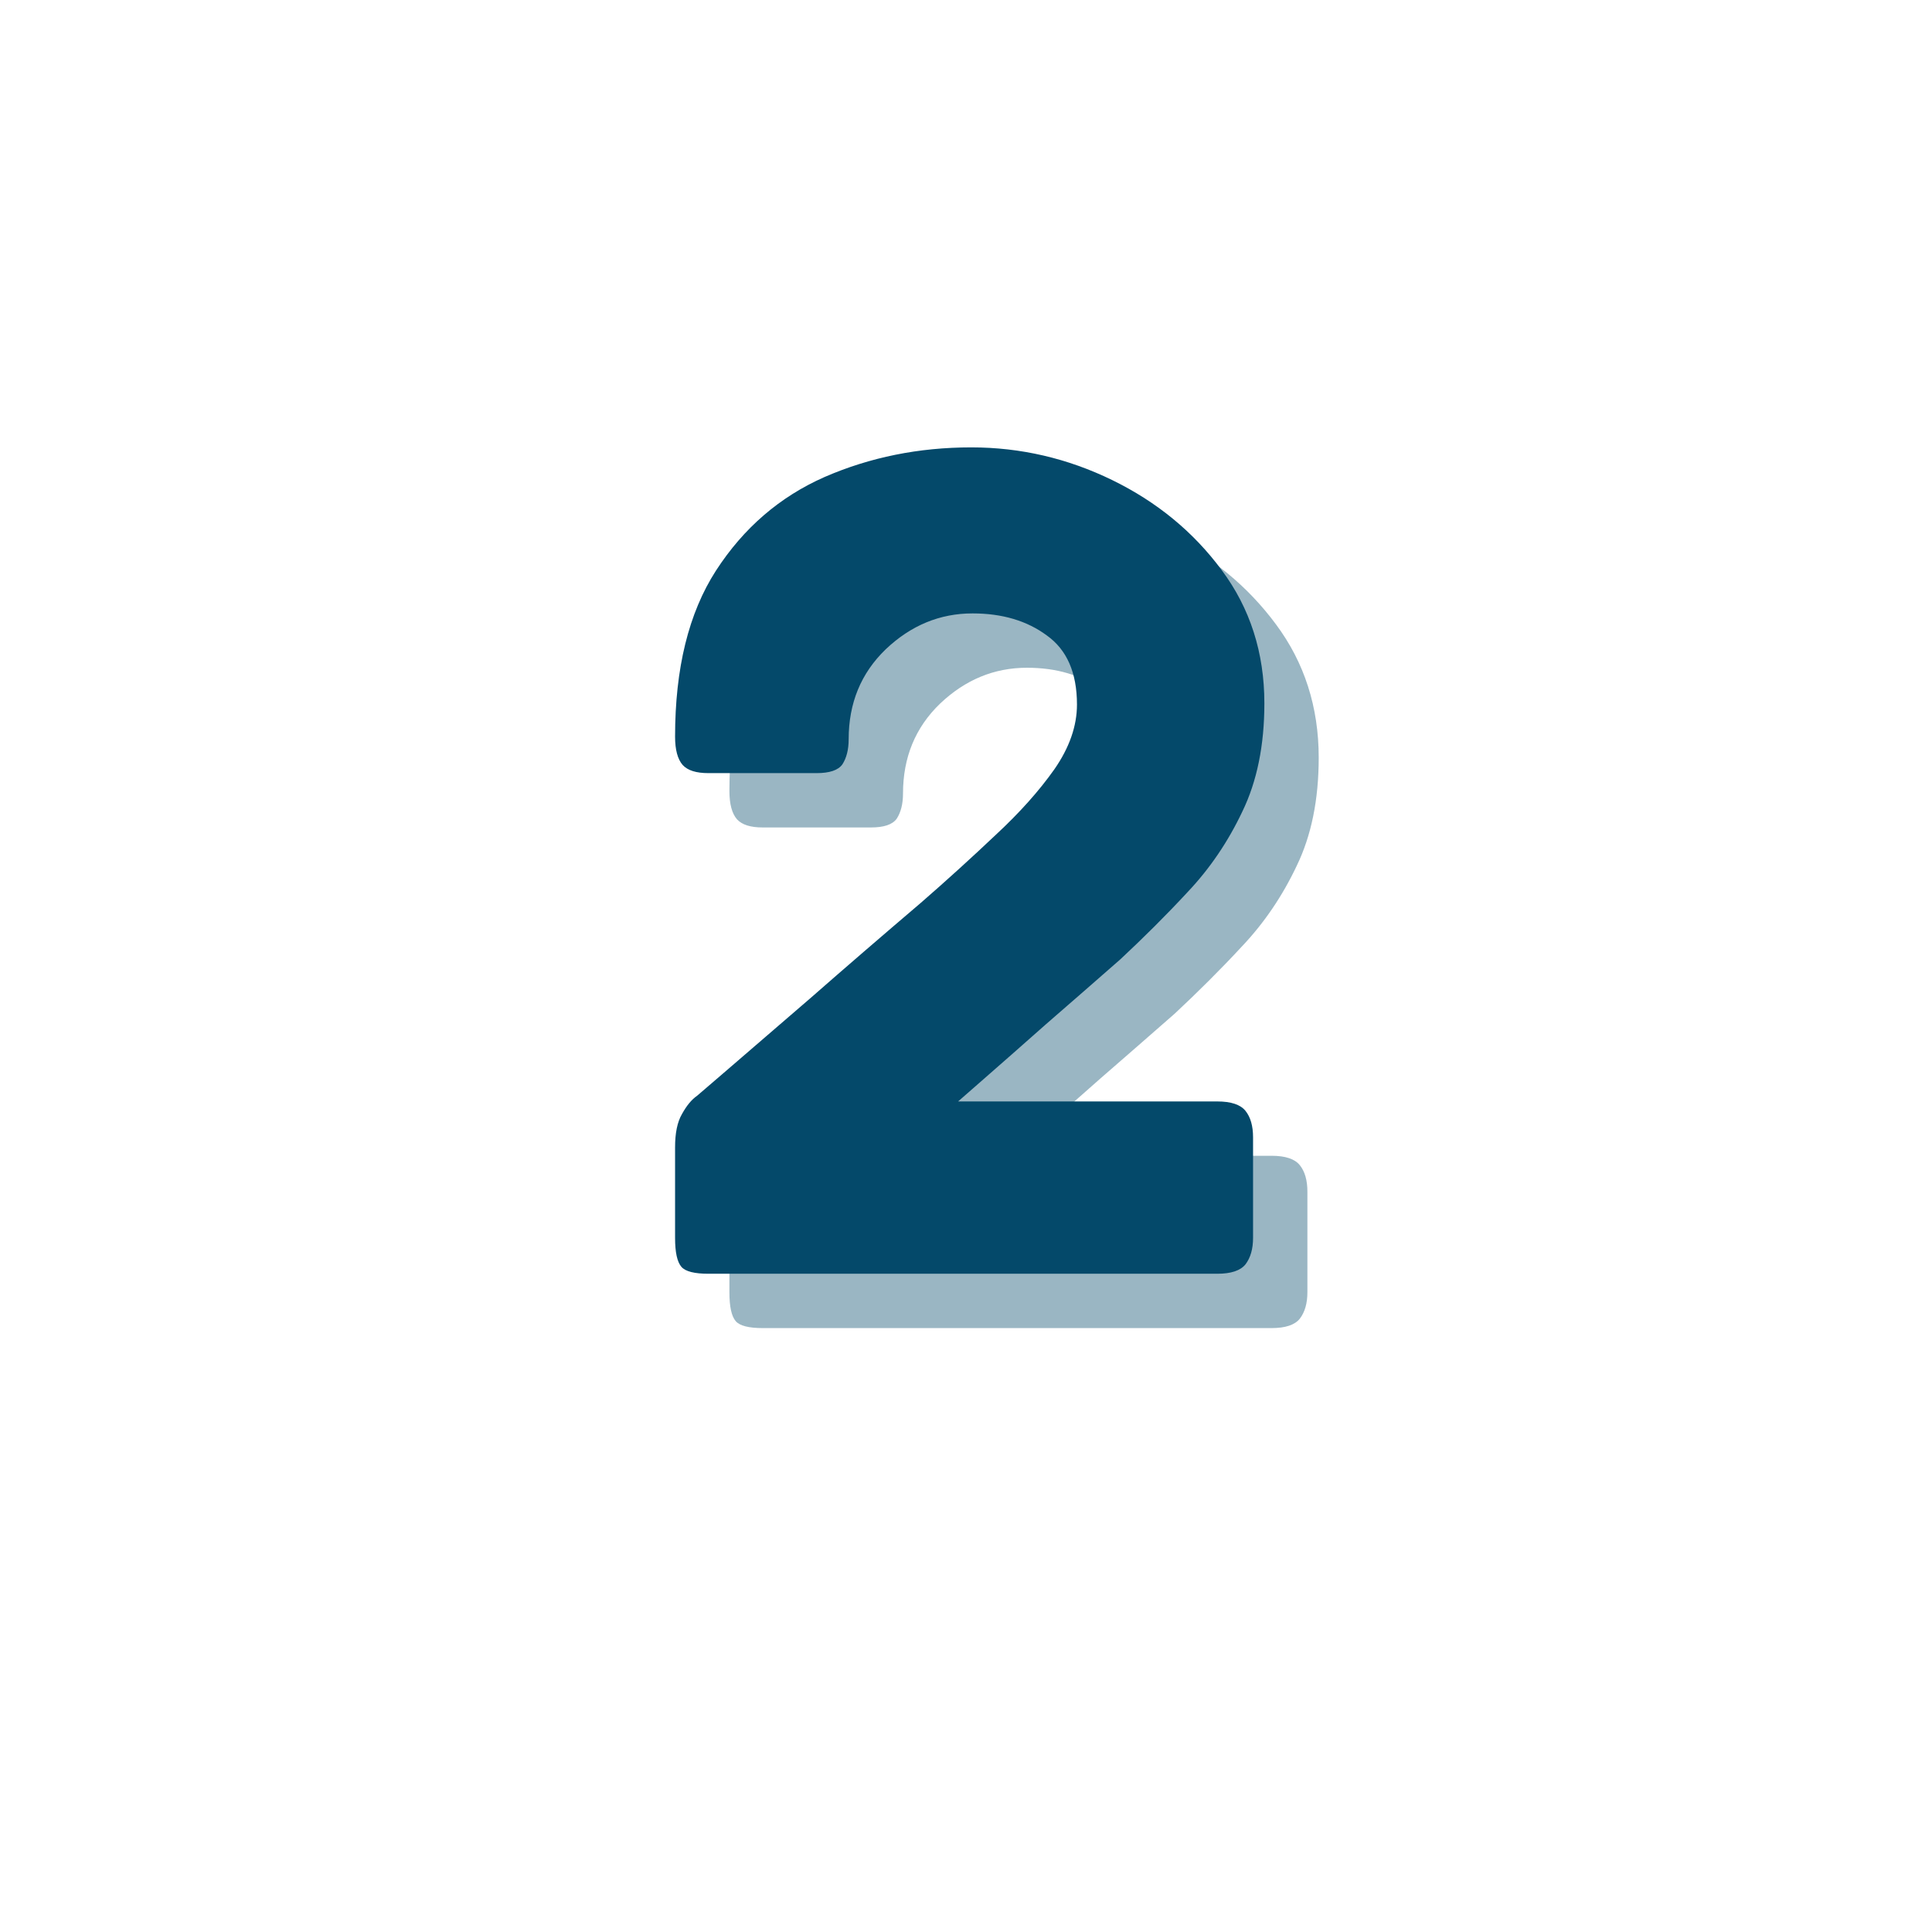 <svg xmlns="http://www.w3.org/2000/svg" xmlns:xlink="http://www.w3.org/1999/xlink" width="64" zoomAndPan="magnify" viewBox="0 0 48 48" height="64" preserveAspectRatio="xMidYMid meet" version="1.0"><defs><g/></defs><g fill="#04496a" fill-opacity="0.4"><g transform="translate(16.81, 32.996)"><g><path d="M 14.781 -4.281 C 15.125 -4.281 15.359 -4.203 15.484 -4.047 C 15.609 -3.891 15.672 -3.672 15.672 -3.391 L 15.672 -0.891 C 15.672 -0.617 15.609 -0.398 15.484 -0.234 C 15.359 -0.078 15.125 0 14.781 0 L 2.141 0 C 1.797 0 1.57 -0.055 1.469 -0.172 C 1.363 -0.297 1.312 -0.535 1.312 -0.891 L 1.312 -3.141 C 1.312 -3.492 1.367 -3.77 1.484 -3.969 C 1.598 -4.176 1.723 -4.328 1.859 -4.422 C 1.859 -4.422 2.117 -4.645 2.641 -5.094 C 3.16 -5.539 3.844 -6.129 4.688 -6.859 C 5.531 -7.598 6.441 -8.383 7.422 -9.219 C 8.078 -9.789 8.695 -10.352 9.281 -10.906 C 9.875 -11.457 10.359 -12 10.734 -12.531 C 11.109 -13.07 11.297 -13.609 11.297 -14.141 C 11.297 -14.93 11.047 -15.504 10.547 -15.859 C 10.055 -16.223 9.441 -16.406 8.703 -16.406 C 7.891 -16.406 7.172 -16.109 6.547 -15.516 C 5.93 -14.922 5.625 -14.176 5.625 -13.281 C 5.625 -13.02 5.57 -12.812 5.469 -12.656 C 5.363 -12.508 5.148 -12.438 4.828 -12.438 L 2.141 -12.438 C 1.836 -12.438 1.625 -12.504 1.5 -12.641 C 1.375 -12.785 1.312 -13.02 1.312 -13.344 C 1.312 -15.039 1.648 -16.414 2.328 -17.469 C 3.016 -18.531 3.914 -19.305 5.031 -19.797 C 6.156 -20.285 7.367 -20.531 8.672 -20.531 C 9.898 -20.531 11.066 -20.258 12.172 -19.719 C 13.285 -19.176 14.191 -18.43 14.891 -17.484 C 15.598 -16.535 15.953 -15.43 15.953 -14.172 C 15.953 -13.129 15.77 -12.234 15.406 -11.484 C 15.051 -10.734 14.598 -10.066 14.047 -9.484 C 13.504 -8.898 12.945 -8.344 12.375 -7.812 C 11.781 -7.289 11.164 -6.754 10.531 -6.203 C 9.906 -5.648 9.383 -5.191 8.969 -4.828 C 8.551 -4.461 8.344 -4.281 8.344 -4.281 Z M 14.781 -4.281 "/></g></g></g><g fill="#04496a" fill-opacity="1"><g transform="translate(15.46, 31.646)"><g><path d="M 14.781 -4.281 C 15.125 -4.281 15.359 -4.203 15.484 -4.047 C 15.609 -3.891 15.672 -3.672 15.672 -3.391 L 15.672 -0.891 C 15.672 -0.617 15.609 -0.398 15.484 -0.234 C 15.359 -0.078 15.125 0 14.781 0 L 2.141 0 C 1.797 0 1.57 -0.055 1.469 -0.172 C 1.363 -0.297 1.312 -0.535 1.312 -0.891 L 1.312 -3.141 C 1.312 -3.492 1.367 -3.77 1.484 -3.969 C 1.598 -4.176 1.723 -4.328 1.859 -4.422 C 1.859 -4.422 2.117 -4.645 2.641 -5.094 C 3.16 -5.539 3.844 -6.129 4.688 -6.859 C 5.531 -7.598 6.441 -8.383 7.422 -9.219 C 8.078 -9.789 8.695 -10.352 9.281 -10.906 C 9.875 -11.457 10.359 -12 10.734 -12.531 C 11.109 -13.07 11.297 -13.609 11.297 -14.141 C 11.297 -14.93 11.047 -15.504 10.547 -15.859 C 10.055 -16.223 9.441 -16.406 8.703 -16.406 C 7.891 -16.406 7.172 -16.109 6.547 -15.516 C 5.93 -14.922 5.625 -14.176 5.625 -13.281 C 5.625 -13.02 5.57 -12.812 5.469 -12.656 C 5.363 -12.508 5.148 -12.438 4.828 -12.438 L 2.141 -12.438 C 1.836 -12.438 1.625 -12.504 1.5 -12.641 C 1.375 -12.785 1.312 -13.02 1.312 -13.344 C 1.312 -15.039 1.648 -16.414 2.328 -17.469 C 3.016 -18.531 3.914 -19.305 5.031 -19.797 C 6.156 -20.285 7.367 -20.531 8.672 -20.531 C 9.898 -20.531 11.066 -20.258 12.172 -19.719 C 13.285 -19.176 14.191 -18.43 14.891 -17.484 C 15.598 -16.535 15.953 -15.43 15.953 -14.172 C 15.953 -13.129 15.77 -12.234 15.406 -11.484 C 15.051 -10.734 14.598 -10.066 14.047 -9.484 C 13.504 -8.898 12.945 -8.344 12.375 -7.812 C 11.781 -7.289 11.164 -6.754 10.531 -6.203 C 9.906 -5.648 9.383 -5.191 8.969 -4.828 C 8.551 -4.461 8.344 -4.281 8.344 -4.281 Z M 14.781 -4.281 "/></g></g></g></svg>